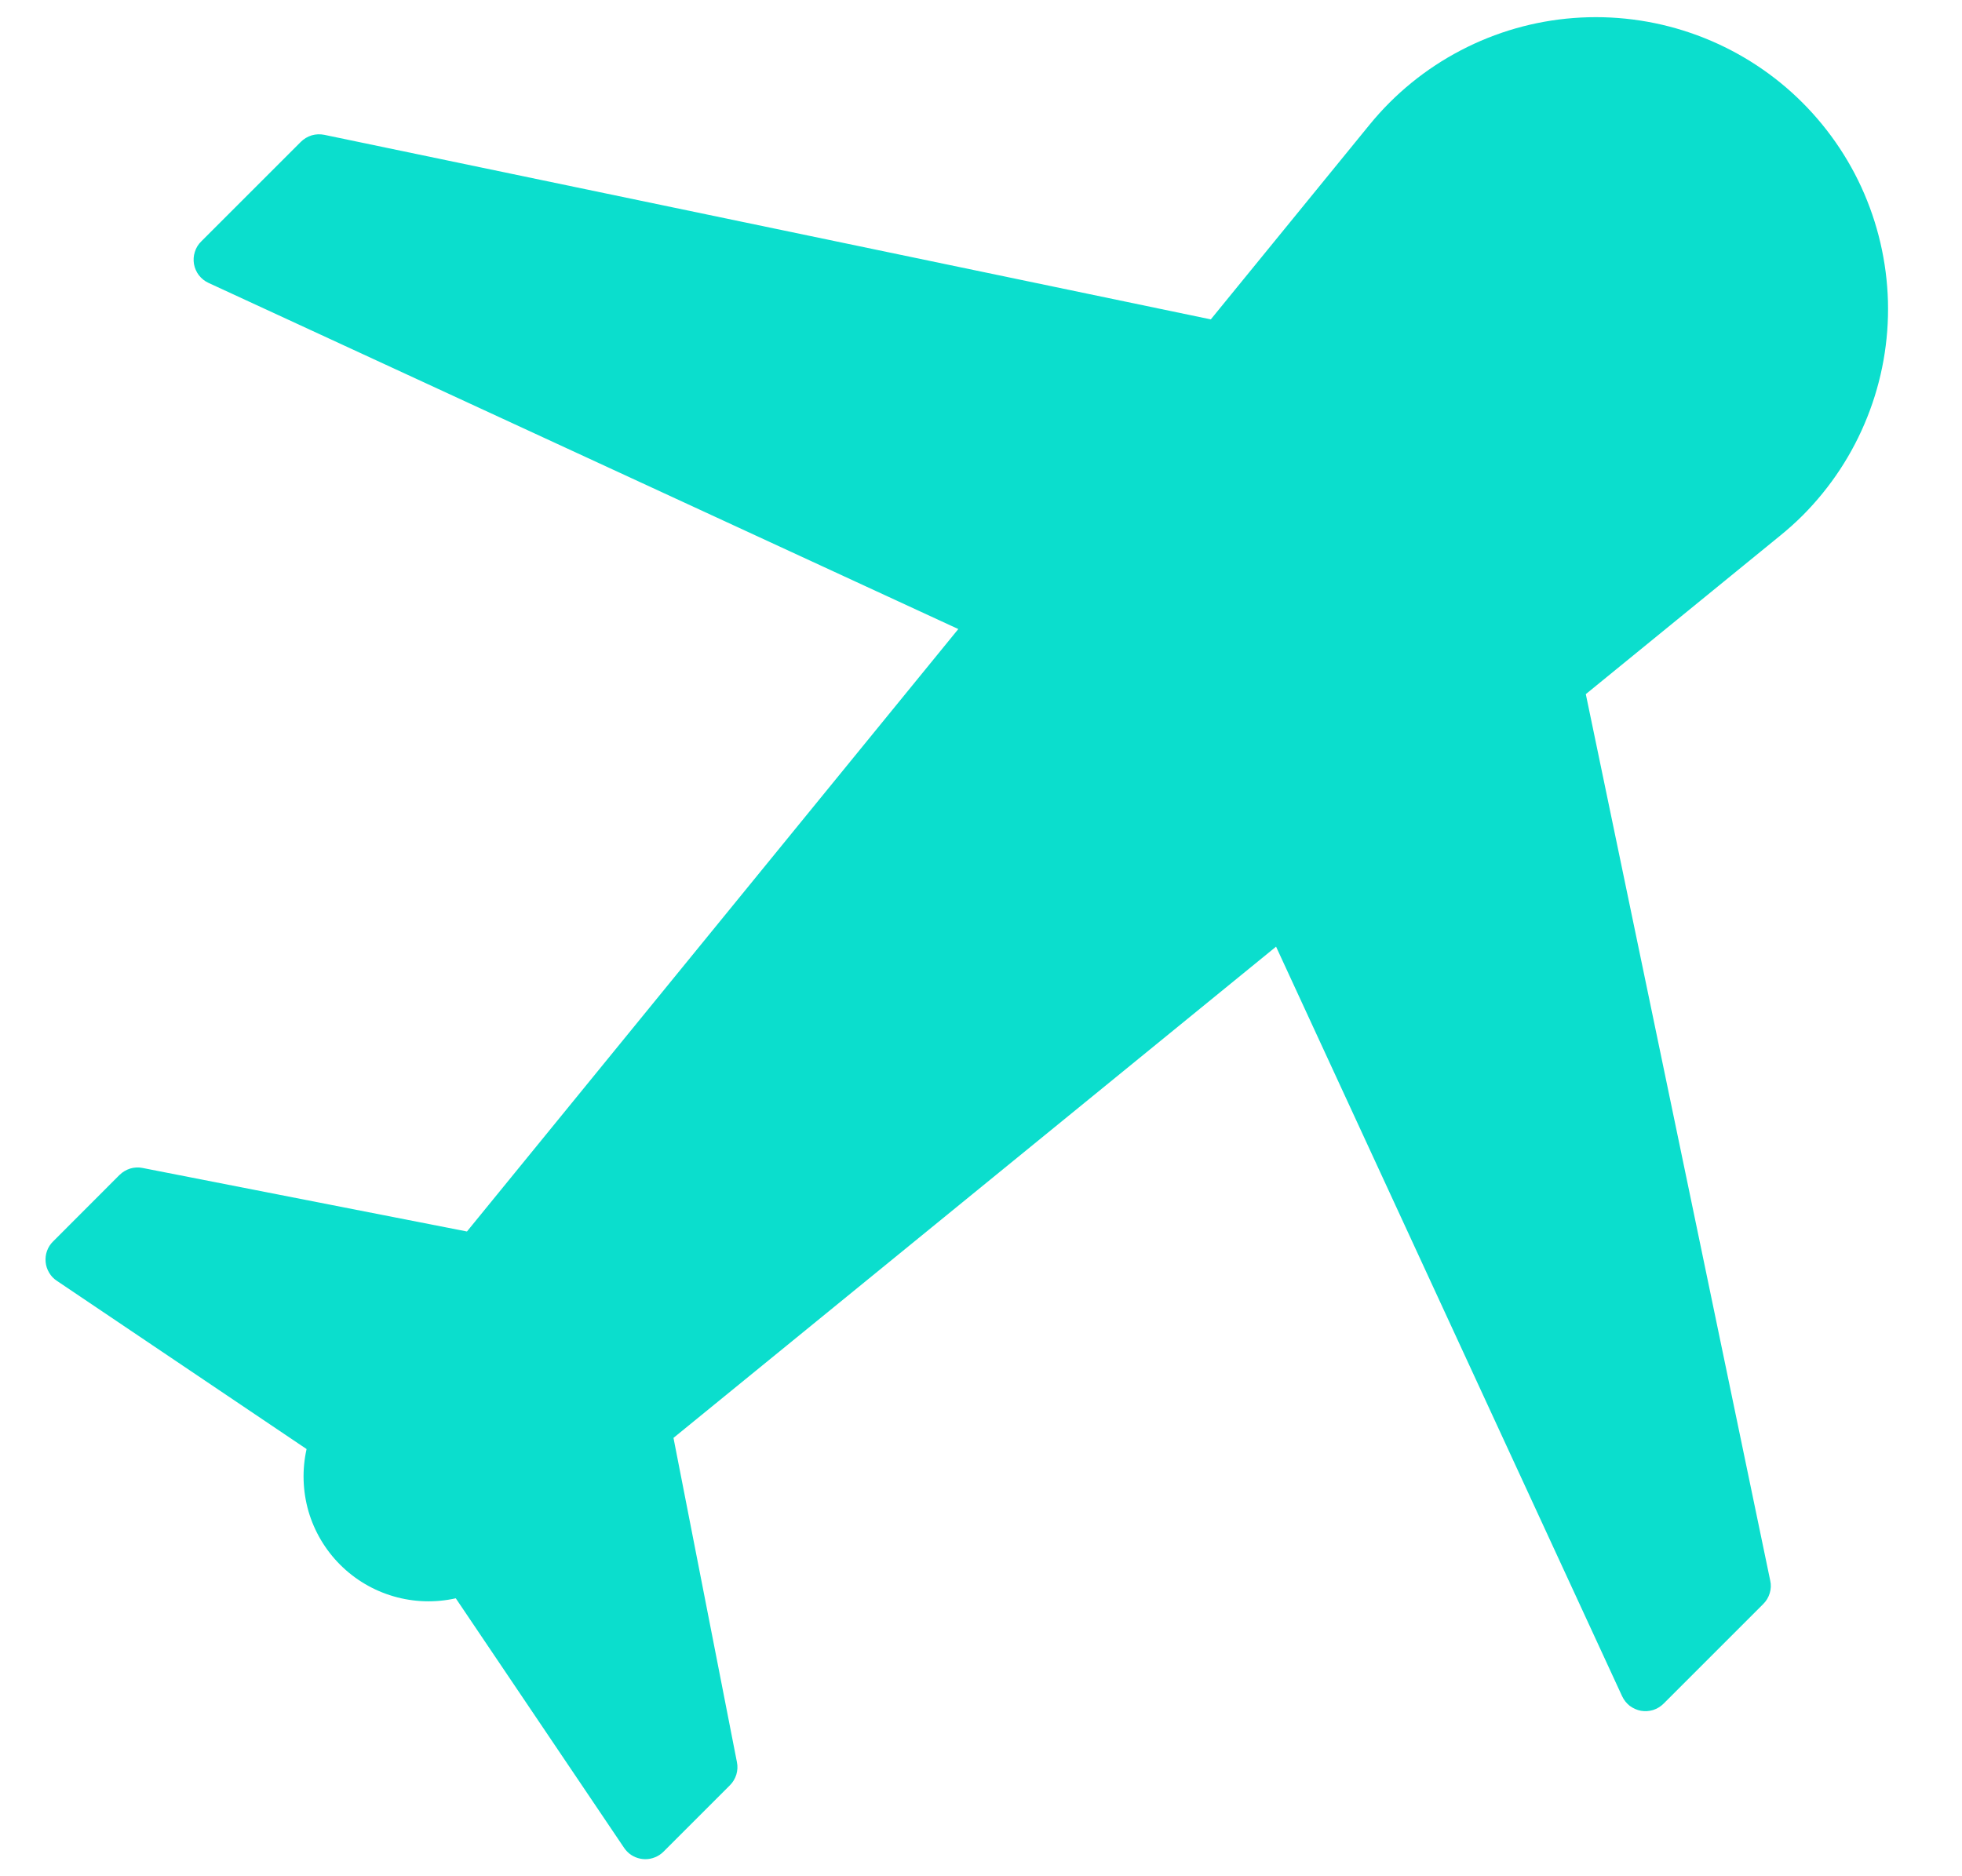 <svg width="23" height="22" viewBox="0 0 23 22" fill="none" xmlns="http://www.w3.org/2000/svg">
<path d="M20.752 18.534L18.59 8.139L20.873 6.277C20.964 6.203 21.052 6.124 21.135 6.041C21.462 5.712 21.719 5.321 21.89 4.89C22.062 4.459 22.144 3.997 22.132 3.534C22.119 3.07 22.013 2.614 21.819 2.192C21.625 1.771 21.347 1.394 21.003 1.083C20.658 0.772 20.254 0.535 19.815 0.385C19.376 0.235 18.911 0.176 18.449 0.211C17.986 0.246 17.536 0.375 17.125 0.59C16.713 0.805 16.35 1.101 16.057 1.46L14.194 3.745L3.802 1.581C3.753 1.571 3.702 1.573 3.654 1.587C3.606 1.602 3.562 1.628 3.527 1.663L2.358 2.832C2.323 2.866 2.298 2.908 2.284 2.954C2.269 3 2.266 3.049 2.274 3.097C2.283 3.145 2.303 3.19 2.332 3.228C2.362 3.266 2.4 3.297 2.444 3.317L11.234 7.376L5.474 14.44L1.671 13.695C1.623 13.685 1.573 13.688 1.526 13.702C1.479 13.717 1.436 13.743 1.401 13.777L0.622 14.557C0.59 14.588 0.566 14.626 0.551 14.668C0.536 14.709 0.531 14.754 0.535 14.798C0.539 14.842 0.553 14.885 0.576 14.923C0.598 14.961 0.629 14.994 0.666 15.018L3.594 16.991C3.54 17.232 3.548 17.483 3.616 17.72C3.685 17.957 3.813 18.173 3.987 18.347C4.162 18.522 4.377 18.649 4.614 18.718C4.851 18.787 5.102 18.795 5.343 18.741L7.316 21.667C7.327 21.683 7.339 21.698 7.353 21.712C7.38 21.74 7.414 21.762 7.45 21.777C7.487 21.792 7.526 21.8 7.565 21.8C7.605 21.8 7.644 21.792 7.68 21.777C7.717 21.762 7.75 21.74 7.778 21.712L8.557 20.933C8.592 20.898 8.617 20.855 8.632 20.808C8.646 20.761 8.649 20.711 8.639 20.663L7.895 16.86L14.959 11.1L19.016 19.89C19.037 19.934 19.067 19.972 19.105 20.002C19.144 20.031 19.189 20.051 19.236 20.06C19.284 20.068 19.333 20.065 19.379 20.051C19.425 20.036 19.467 20.011 19.502 19.976L20.671 18.807C20.706 18.772 20.732 18.729 20.746 18.681C20.761 18.633 20.763 18.582 20.752 18.534Z" fill="#0BDECD"/>
</svg>
